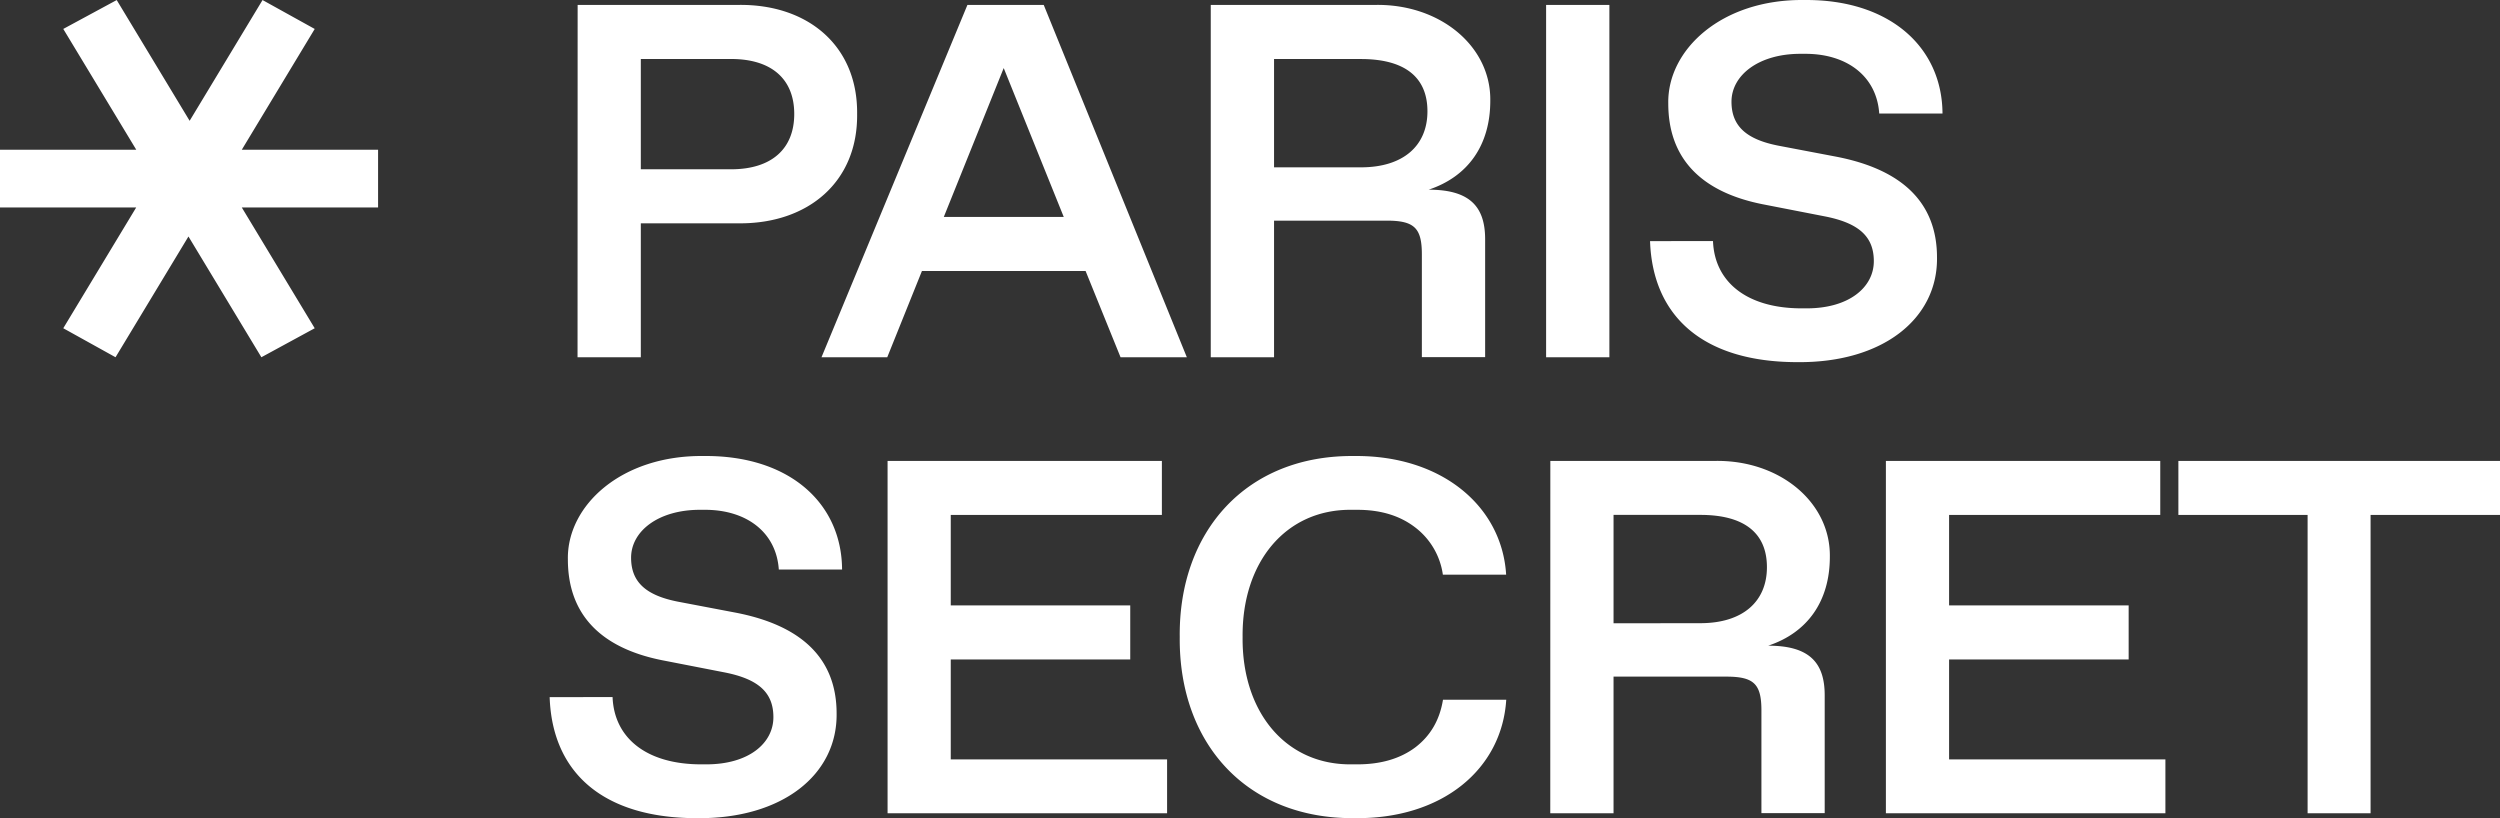 <svg xmlns="http://www.w3.org/2000/svg" width="165" height="54" fill="none"><rect width="100%" height="100%" fill="#333333" stroke="none"/><path fill="#fff" d="M38.124.324H48.77c4.579-.047 7.851 2.723 7.8 7.2.051 4.476-3.227 7.248-7.8 7.216h-6.476v8.838h-4.176L38.124.324Zm10.12 10.849c2.698 0 4.176-1.362 4.176-3.65 0-2.286-1.474-3.63-4.175-3.63h-5.951v7.28h5.95ZM71.648 17.886h-10.8l-2.289 5.692h-4.34L63.85.324h5.036l9.445 23.254h-4.375l-2.307-5.692Zm-1.44-3.567-3.963-9.827-3.954 9.826h7.917ZM79.911.324h10.92c4.238-.047 7.58 2.741 7.528 6.325 0 2.935-1.475 5.01-4.07 5.87 2.646 0 3.73 1.053 3.73 3.268v7.784h-4.176V16.8c0-1.752-.491-2.238-2.323-2.238h-7.433v9.016H79.91V.324Zm9.908 10.72c2.798 0 4.392-1.427 4.392-3.698s-1.518-3.45-4.392-3.45h-5.732v7.148h5.732ZM102.043.324h4.176v23.254h-4.176V.324ZM113.058 15.909c.1 2.706 2.238 4.442 5.85 4.442h.338c2.798 0 4.426-1.394 4.426-3.113 0-1.572-.917-2.498-3.206-2.952l-4.153-.81c-4.121-.828-6.207-3.086-6.207-6.65-.066-3.55 3.527-6.897 8.988-6.825 5.596-.049 9.088 3.086 9.111 7.492h-4.176c-.169-2.482-2.152-3.941-4.867-3.941h-.34c-2.746 0-4.544 1.41-4.544 3.162 0 1.621 1.001 2.496 3.121 2.905l3.747.713c4.32.824 6.696 2.98 6.696 6.662.052 4.038-3.578 6.957-9.206 6.907-6.206 0-9.562-2.998-9.733-7.987l4.155-.005ZM40.43 46.005c.102 2.706 2.238 4.442 5.85 4.442h.34c2.798 0 4.424-1.394 4.424-3.113 0-1.574-.915-2.498-3.204-2.952l-4.155-.81c-4.119-.828-6.205-3.086-6.205-6.65-.068-3.55 3.527-6.897 8.986-6.825 5.596-.049 9.088 3.086 9.111 7.49h-4.176c-.169-2.48-2.154-3.94-4.867-3.94h-.34c-2.746 0-4.542 1.411-4.542 3.163 0 1.621 1 2.496 3.119 2.905l3.747.713c4.324.826 6.698 2.983 6.698 6.664.05 4.037-3.578 6.956-9.207 6.907-6.205 0-9.563-2.998-9.732-7.987l4.153-.007ZM58.58 30.42h18.104v3.567H62.75v5.97h11.846v3.566H62.75v6.599h14.278v3.553H58.58V30.42ZM89.402 30.097c5.764-.049 9.731 3.324 10.003 7.831h-4.176a4.755 4.755 0 0 0-1.841-3.13c-1-.762-2.255-1.15-3.797-1.15h-.356c-4.366-.065-7.274 3.449-7.223 8.4-.051 4.944 2.847 8.464 7.222 8.399h.357c1.543 0 2.815-.373 3.816-1.118 1-.763 1.611-1.801 1.83-3.146h4.175c-.288 4.589-4.221 7.88-10.003 7.815-7.156.065-11.614-4.962-11.546-11.95-.082-6.951 4.377-12.034 11.539-11.95ZM102.322 30.42h10.92c4.239-.049 7.579 2.741 7.528 6.325 0 2.935-1.475 5.01-4.07 5.87 2.646 0 3.73 1.053 3.73 3.268v7.784h-4.176v-6.77c0-1.753-.491-2.24-2.323-2.24h-7.437v9.018h-4.176l.004-23.255Zm9.903 10.71c2.797 0 4.392-1.426 4.392-3.697s-1.519-3.45-4.392-3.45h-5.731v7.153l5.731-.005ZM124.469 30.42h18.108v3.567H128.64v5.97h11.851v3.566H128.64v6.599h14.277v3.553h-18.448V30.42ZM152.302 33.987h-8.529V30.42H165v3.567h-8.542v19.688h-4.156V33.987ZM4.176 21.663l4.812-7.969H0V9.882h8.993L4.176 1.91 7.703.003l4.813 7.97 4.812-7.97 3.443 1.908-4.812 7.97h8.994v3.813h-8.994l4.812 7.97-3.52 1.914-4.813-7.97-4.813 7.97-3.45-1.915Z"/></svg>